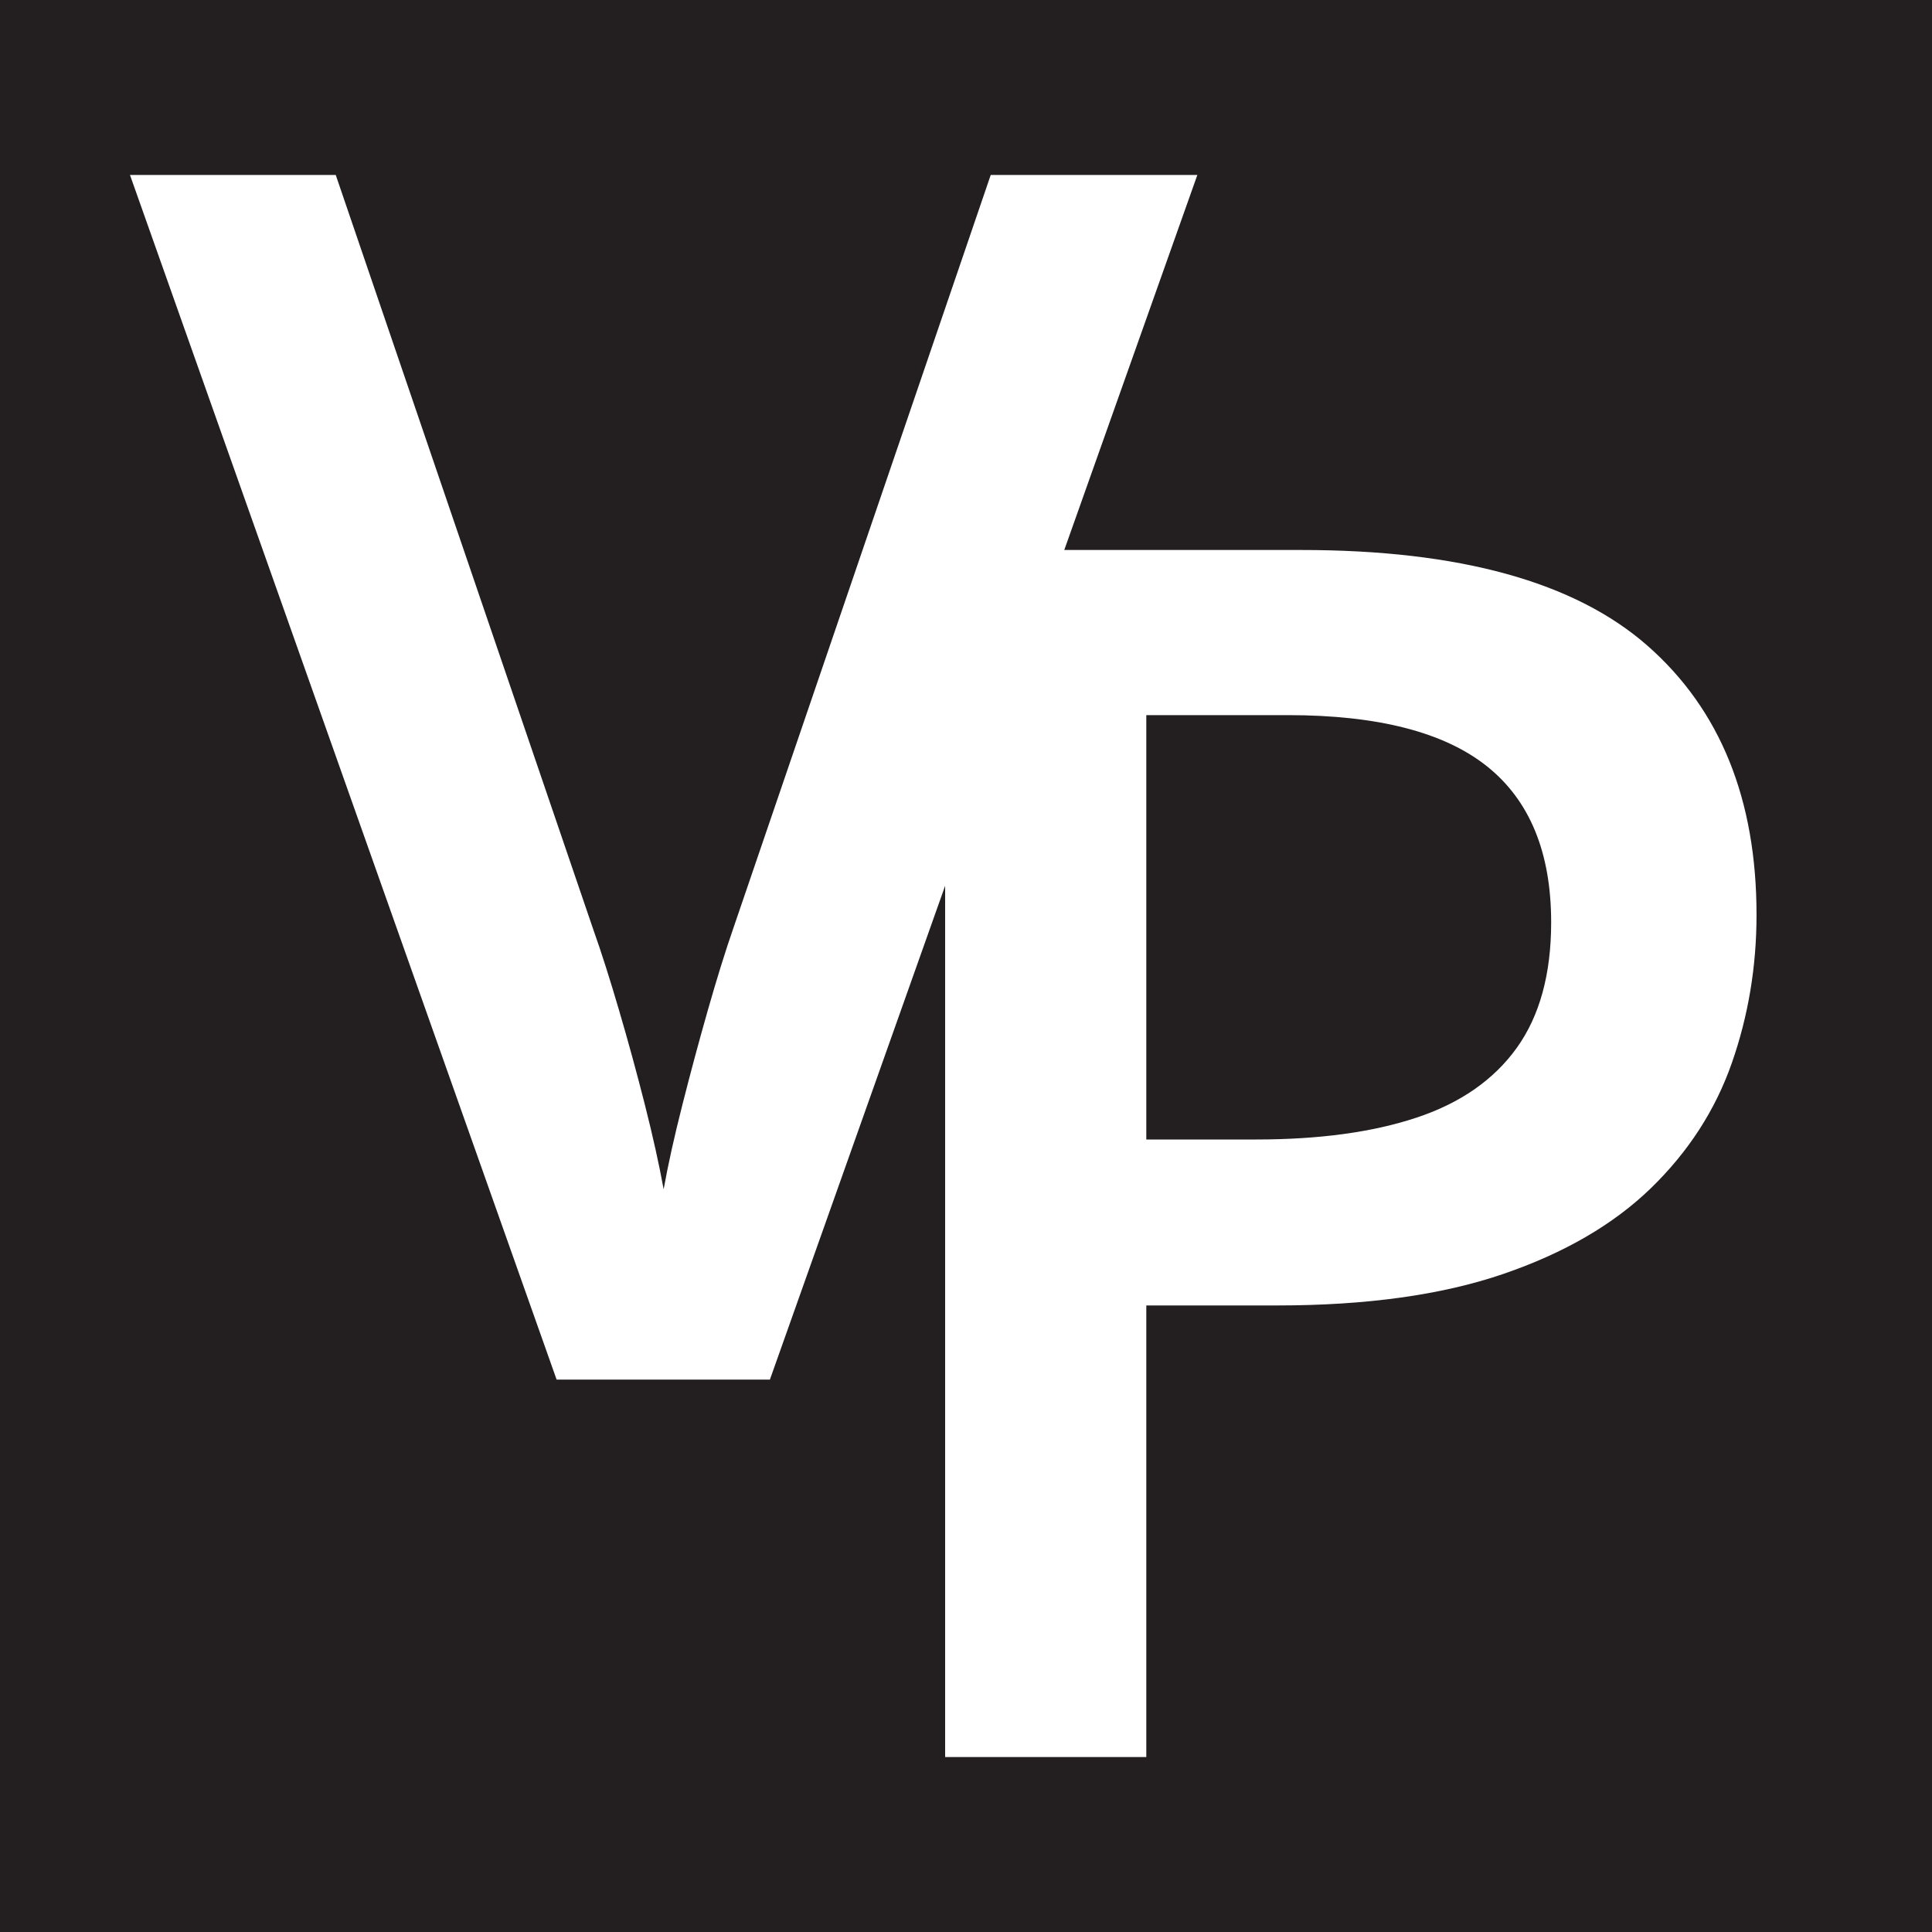 <svg id="a" xmlns="http://www.w3.org/2000/svg" viewBox="0 0 400 400">
    <defs>
        <style>.b{fill:#fff;}.c{fill:#231f20;}</style>
    </defs>
    <rect class="c" width="400" height="400"/>
    <path class="b" d="M247.9,36.22l-88.5,249.41h-44.16L26.91,36.22h42.6l53.34,156.27c1.62,4.55,3.38,10.07,5.28,16.55,1.91,6.48,3.69,13.02,5.37,19.62,1.67,6.6,2.97,12.45,3.9,17.57,.92-5.12,2.22-10.97,3.9-17.57,1.67-6.59,3.43-13.14,5.28-19.62,1.85-6.48,3.58-12.05,5.2-16.72L205.12,36.22h42.78Z"/><path class="b" d="M269.44,113.87c32.74,0,56.63,6.61,71.67,19.83,15.04,13.22,22.56,31.79,22.56,55.72,0,10.71-1.71,20.94-5.12,30.68-3.41,9.74-9,18.38-16.75,25.9-7.75,7.52-17.96,13.45-30.63,17.78-12.67,4.33-28.26,6.5-46.77,6.5h-27.07v93.5h-41.65V113.87h73.75Zm-2.78,34.19h-29.33v87.86h22.73c13.07,0,24.15-1.51,33.23-4.53,9.08-3.02,15.99-7.83,20.74-14.44,4.74-6.61,7.12-15.27,7.12-25.98,0-14.47-4.43-25.24-13.28-32.31-8.85-7.06-22.59-10.6-41.21-10.6Z"/>
</svg>